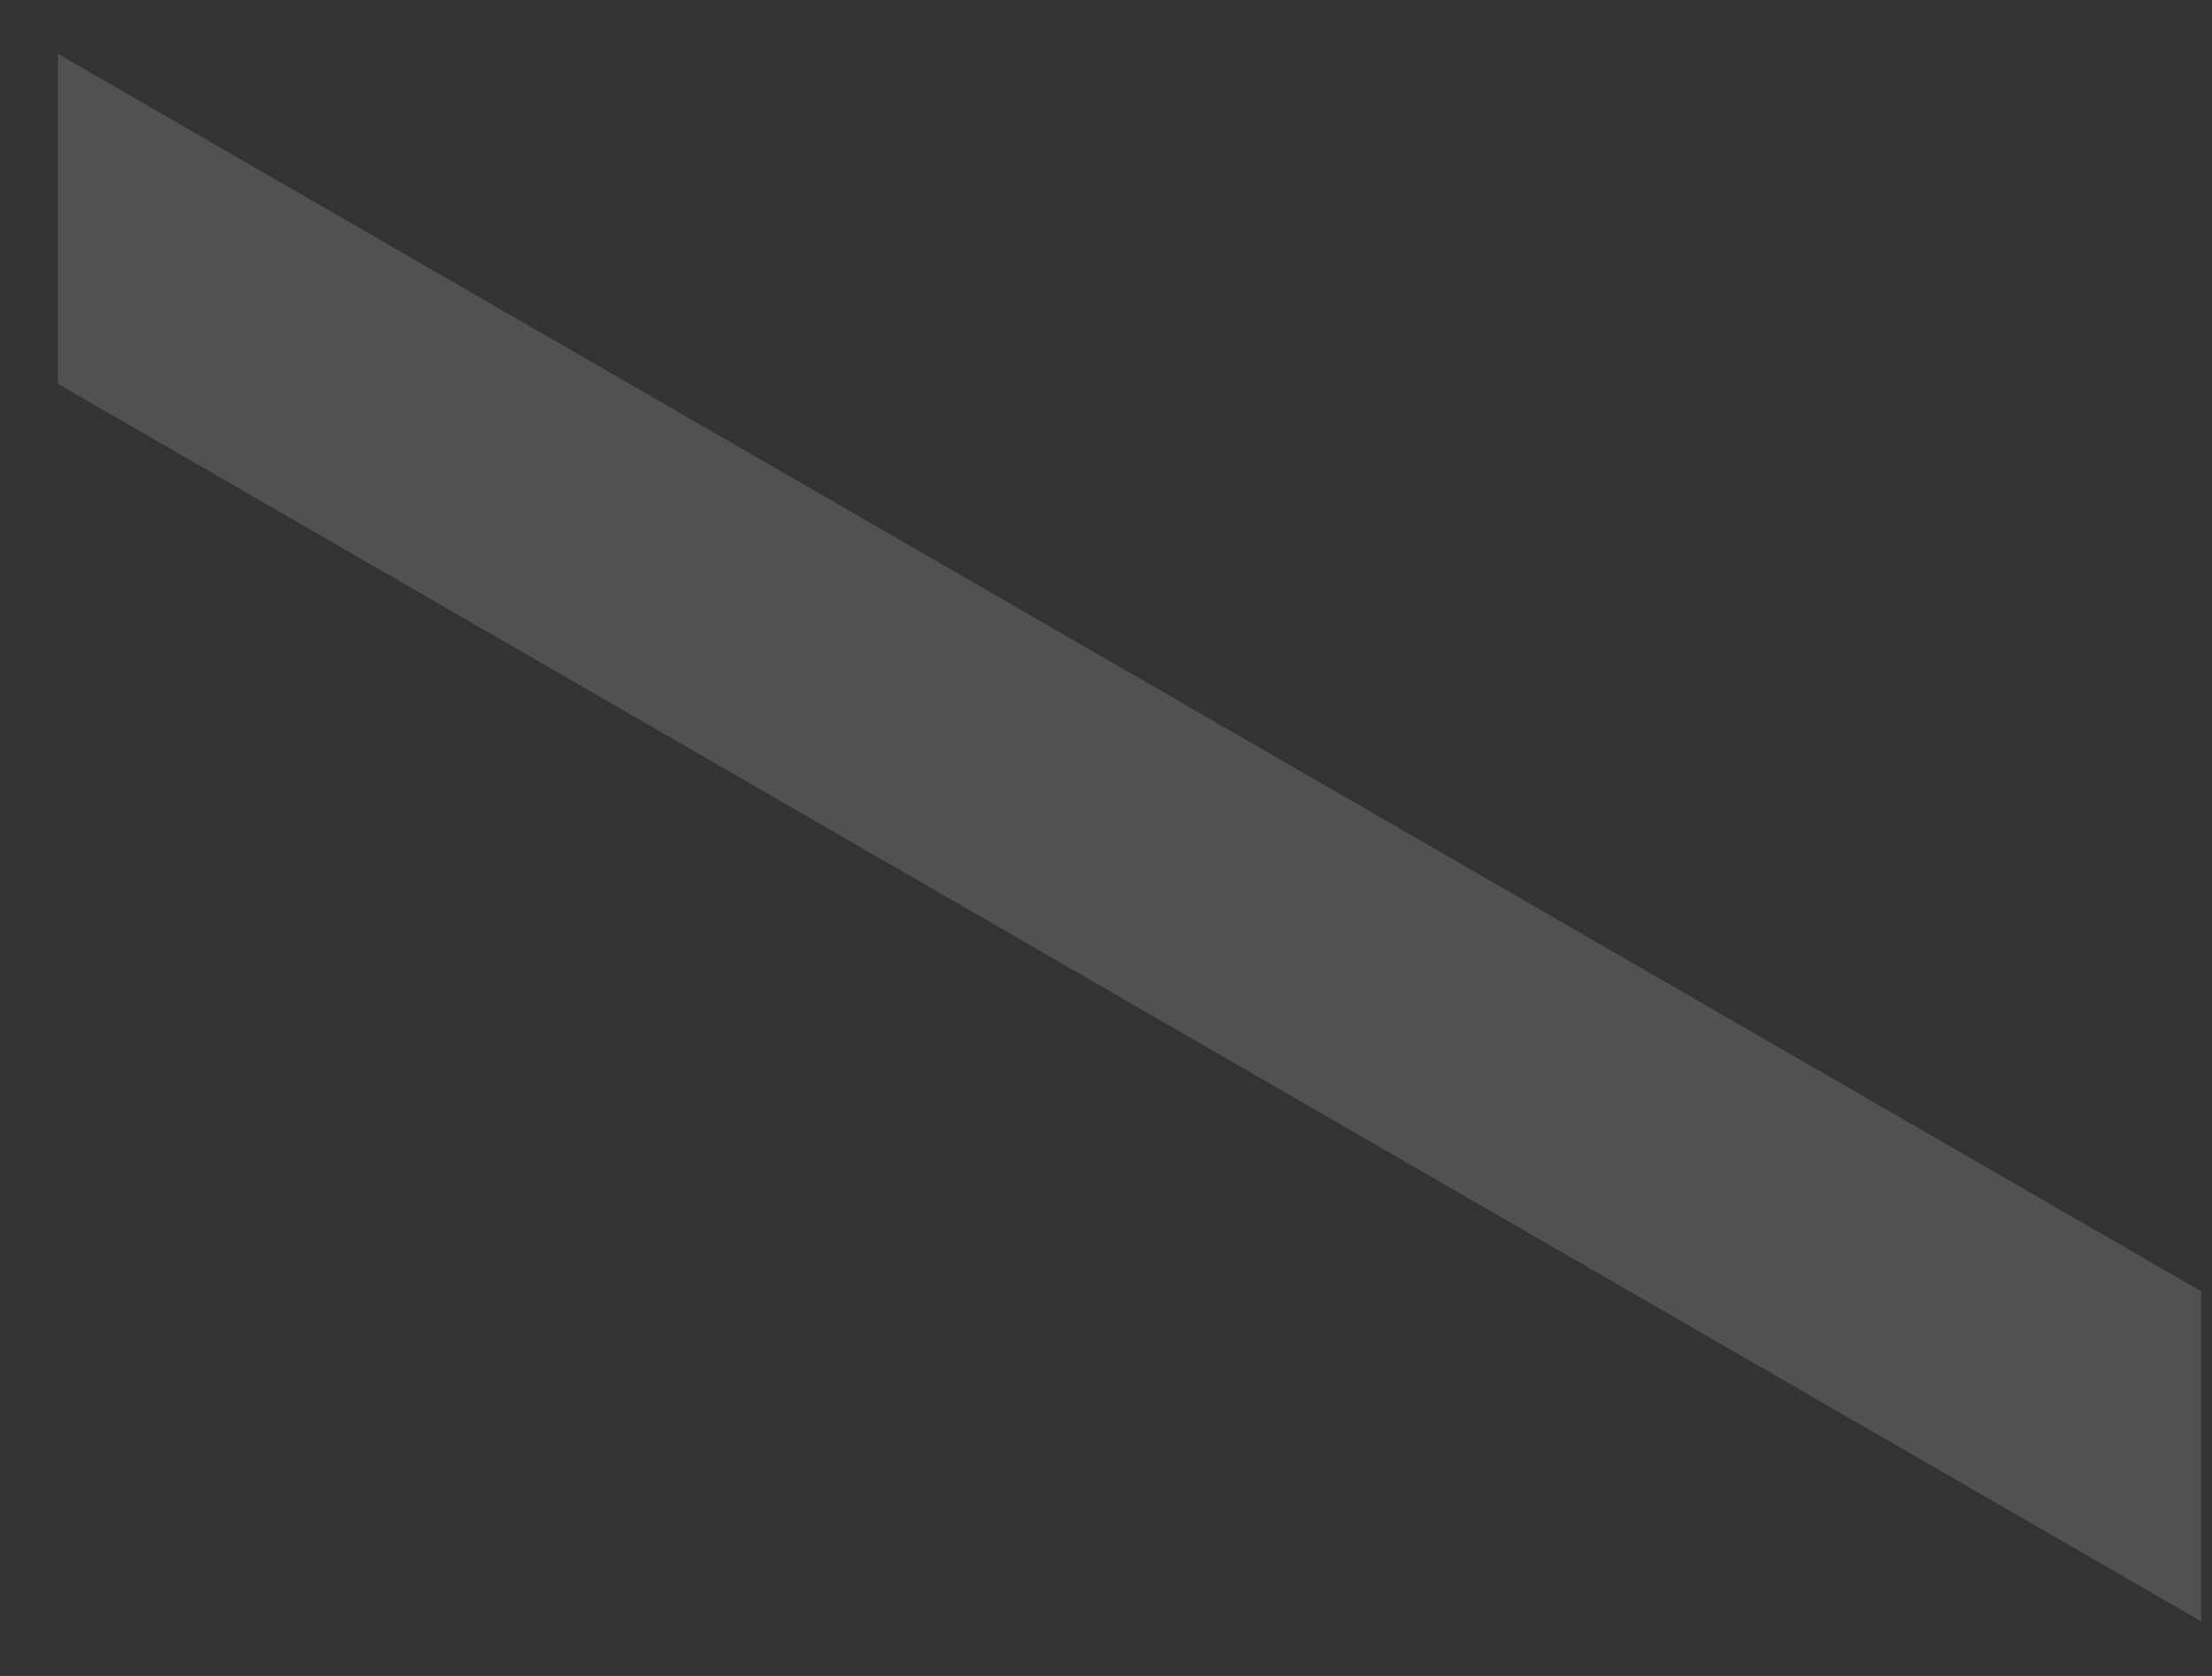 <?xml version="1.0" encoding="UTF-8"?> <svg xmlns="http://www.w3.org/2000/svg" width="33" height="25" viewBox="0 0 33 25" fill="none"><rect x="0" y="0" width="33" height="25" fill="#333333" stroke="none"/> <path opacity="0.15" d="M0.865 0.804L32.838 19.262V24.185L0.865 5.726V0.804Z" fill="white"></path> </svg> 